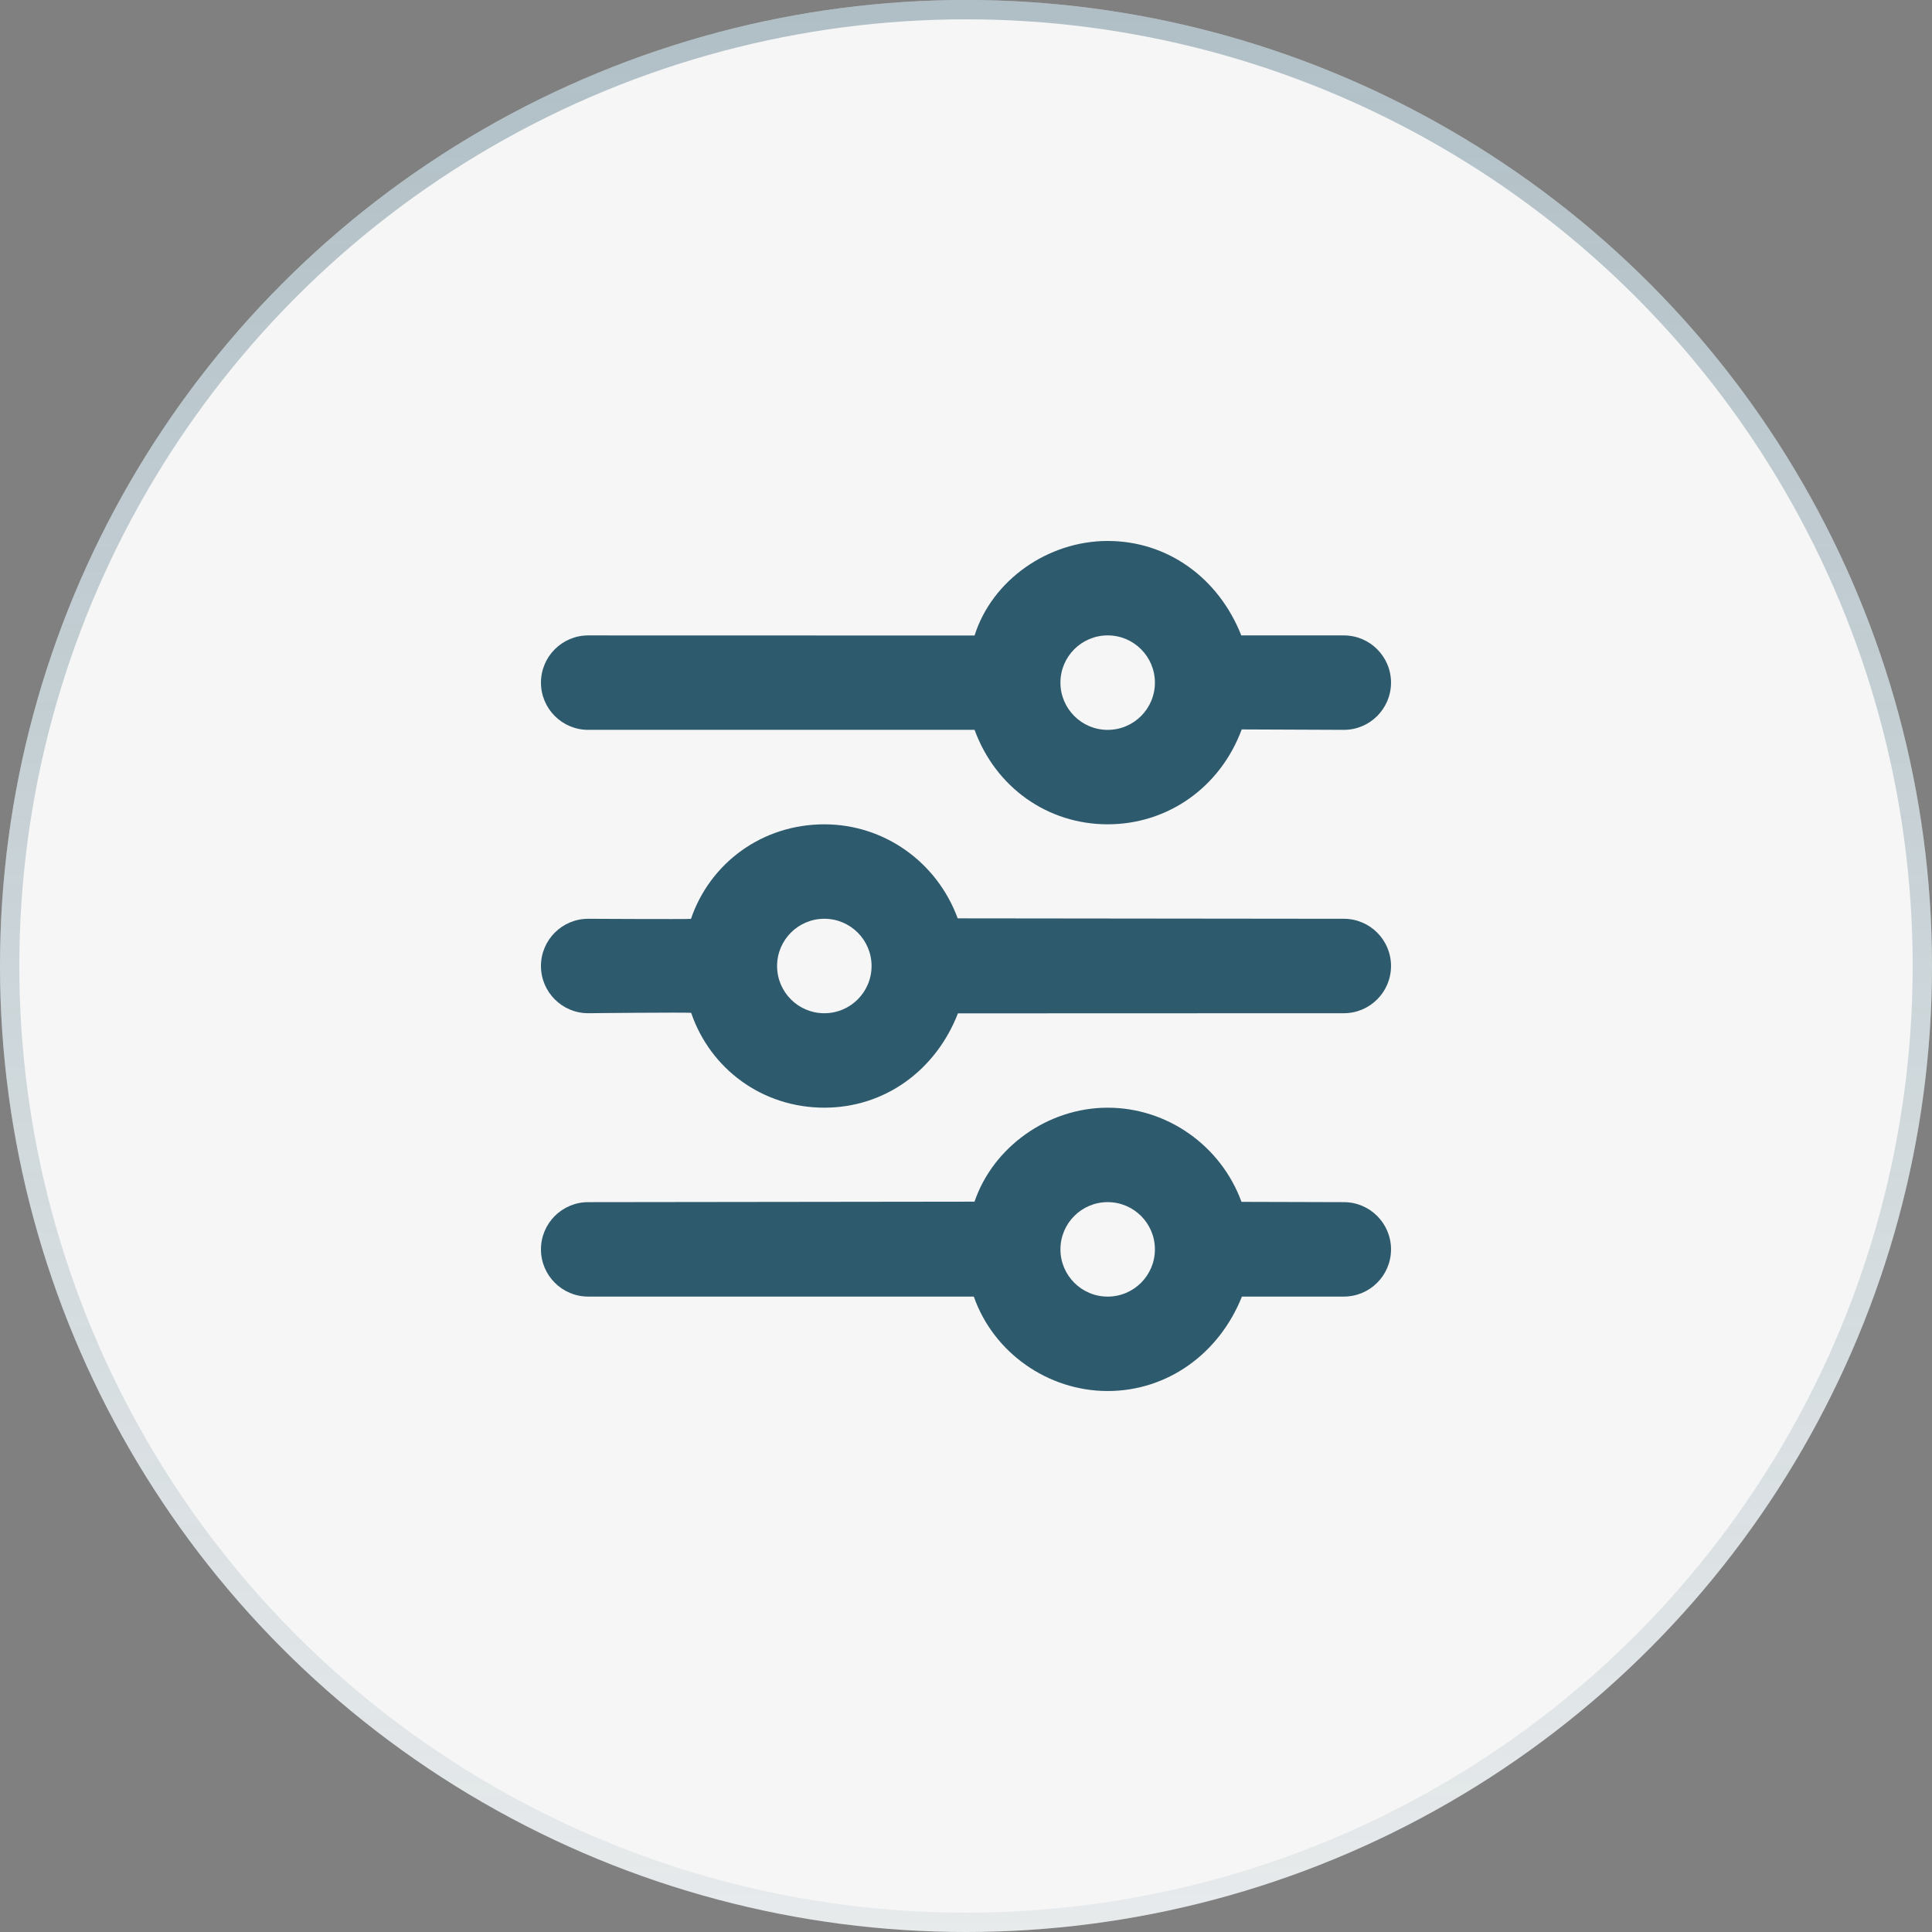 <svg xmlns="http://www.w3.org/2000/svg" width="100" height="100" viewBox="0 0 100 100" fill="none"><rect x="0" y="0" width="100" height="100" fill="#808080" stroke="none"/><circle cx="50" cy="50" r="50" fill="#F6F6F6"></circle><circle cx="50" cy="50" r="49.5" stroke="url(#paint0_linear_214_3961)" stroke-opacity="0.5"></circle><path d="M50.443 32.894V32.895L50.443 32.894C51.345 30.034 54.234 28 57.333 28C60.432 28 63.072 29.91 64.249 32.889L64.249 32.889H64.25H69.556C70.905 32.889 71.999 33.984 71.999 35.333C71.999 36.682 70.905 37.777 69.556 37.777L64.271 37.755L64.271 37.754L64.27 37.756C63.156 40.765 60.432 42.666 57.333 42.666C54.234 42.666 51.538 40.77 50.443 37.775L50.444 37.775H50.443L30.444 37.777C29.095 37.777 28 36.682 28 35.333C28 33.984 29.095 32.889 30.444 32.889L50.443 32.894ZM35.764 47.561L35.764 47.562L35.764 47.561C36.749 44.672 39.445 42.667 42.667 42.667C45.766 42.667 48.498 44.618 49.57 47.534L49.569 47.534L49.57 47.534L69.556 47.556C70.905 47.556 71.999 48.651 71.999 50C71.999 51.349 70.905 52.444 69.556 52.444L49.583 52.451V52.45L49.583 52.452C48.421 55.434 45.766 57.333 42.667 57.333C39.445 57.333 36.759 55.314 35.775 52.425L35.775 52.425L35.774 52.424C35.696 52.416 35.324 52.414 34.809 52.414C34.295 52.414 33.639 52.418 32.992 52.422C32.345 52.427 31.709 52.432 31.233 52.436L30.661 52.442L30.501 52.443L30.459 52.444L30.448 52.444L30.445 52.444L30.445 52.444L30.444 52.444C29.095 52.444 28 51.349 28 50C28 48.651 29.095 47.556 30.445 47.556L30.445 47.556L30.445 47.556L30.448 47.556L30.459 47.556L30.5 47.556L30.659 47.557L31.227 47.56C31.699 47.562 32.332 47.565 32.975 47.567C34.262 47.571 35.592 47.572 35.764 47.561ZM50.441 62.198L50.441 62.199L50.441 62.198C51.4 59.375 54.234 57.334 57.333 57.334C60.432 57.334 63.204 59.316 64.259 62.208L64.258 62.208L64.259 62.208L69.556 62.223C70.905 62.223 71.999 63.318 71.999 64.667C71.999 66.016 70.905 67.111 69.556 67.111L64.282 67.113V67.112L64.281 67.113C63.104 70.061 60.432 71.999 57.333 71.999C54.234 71.999 51.419 70.01 50.405 67.113L50.406 67.113H50.405L30.444 67.111C29.095 67.111 28 66.016 28 64.667C28 63.318 29.095 62.223 30.444 62.223L50.441 62.198ZM59.778 35.333C59.778 33.984 58.684 32.888 57.333 32.888C55.983 32.888 54.888 33.984 54.888 35.333C54.888 36.683 55.983 37.778 57.333 37.778C58.684 37.778 59.778 36.683 59.778 35.333ZM45.112 50C45.112 48.65 44.017 47.555 42.667 47.555C41.316 47.555 40.222 48.65 40.222 50C40.222 51.35 41.316 52.445 42.667 52.445C44.017 52.445 45.112 51.35 45.112 50ZM59.778 64.667C59.778 63.317 58.684 62.222 57.333 62.222C55.983 62.222 54.888 63.317 54.888 64.667C54.888 66.016 55.983 67.112 57.333 67.112C58.684 67.112 59.778 66.016 59.778 64.667Z" fill="#2E5A6D" stroke="#2E5A6D" stroke-width="0.001"></path><defs><linearGradient id="paint0_linear_214_3961" x1="50" y1="0" x2="50" y2="100" gradientUnits="userSpaceOnUse"><stop stop-color="#2E5A6D" stop-opacity="0.7"></stop><stop offset="1" stop-color="#2E5A6D" stop-opacity="0.15"></stop></linearGradient></defs></svg>